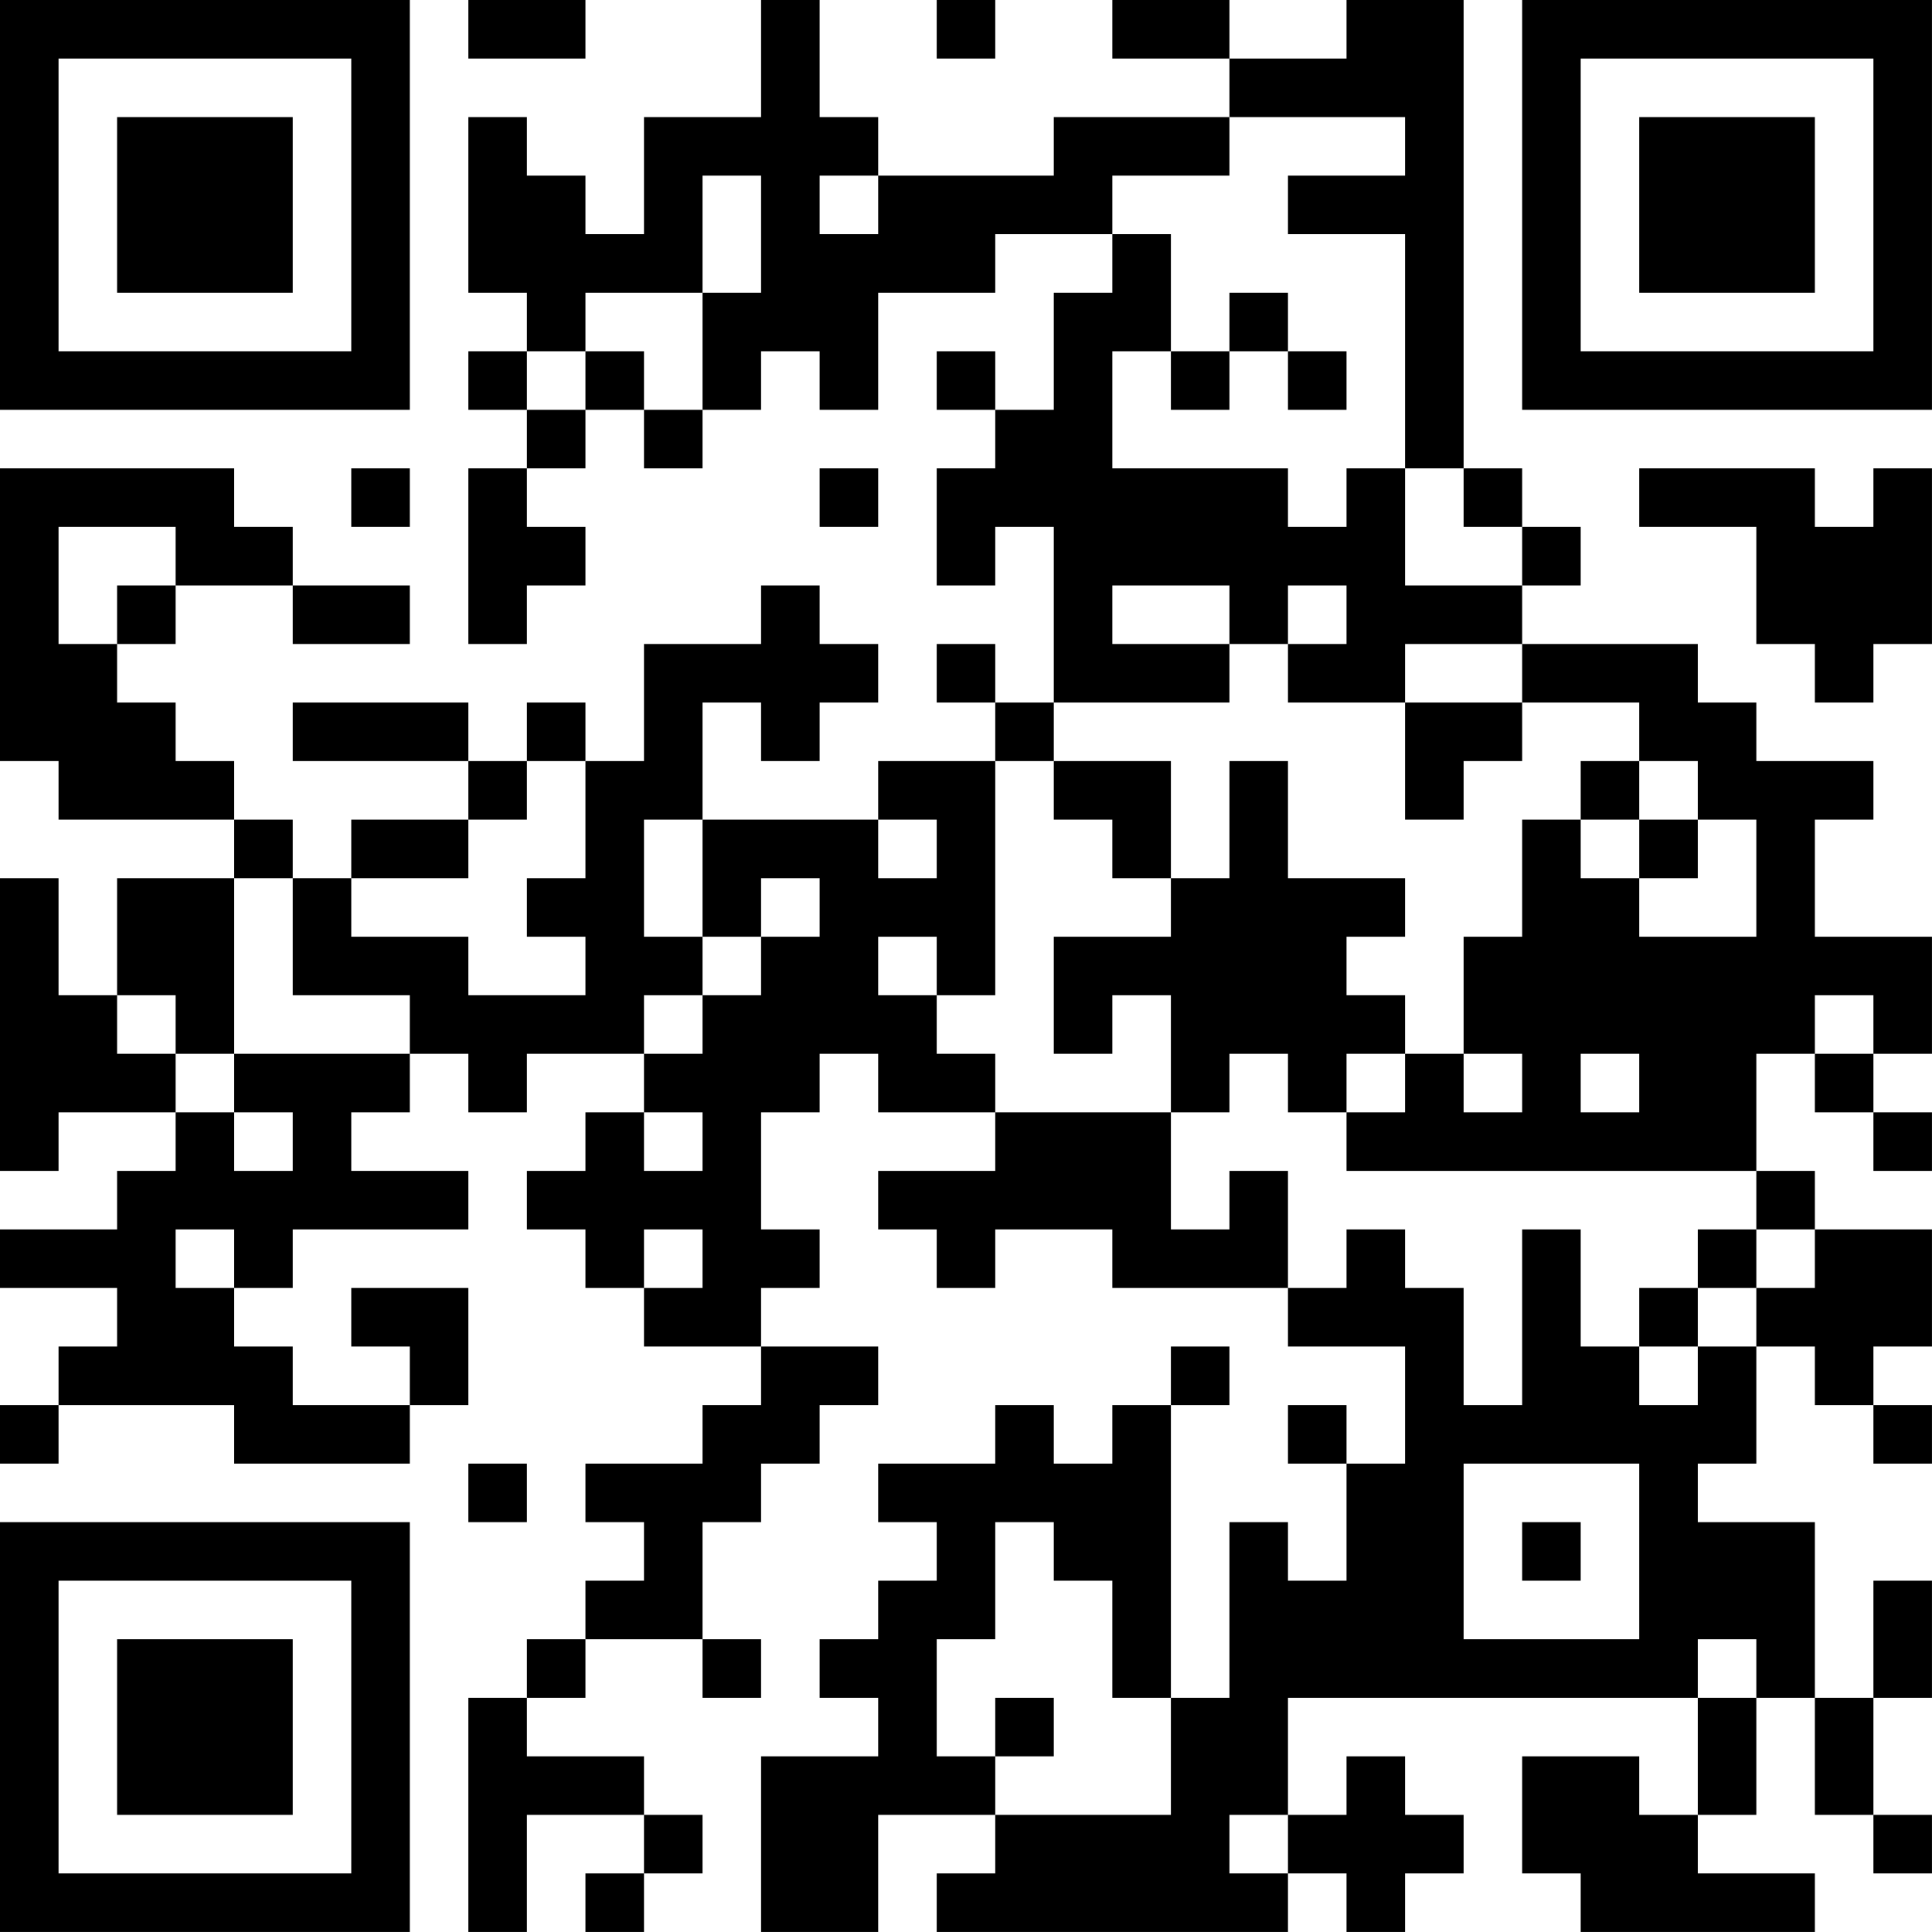 <?xml version="1.0" encoding="UTF-8"?>
<svg xmlns="http://www.w3.org/2000/svg" version="1.1" width="400" height="400" viewBox="0 0 400 400"><rect x="0" y="0" width="400" height="400" fill="#ffffff"/><g transform="scale(12.121)"><g transform="translate(0,0)"><path fill-rule="evenodd" d="M8 0L8 1L10 1L10 0ZM13 0L13 2L11 2L11 4L10 4L10 3L9 3L9 2L8 2L8 5L9 5L9 6L8 6L8 7L9 7L9 8L8 8L8 11L9 11L9 10L10 10L10 9L9 9L9 8L10 8L10 7L11 7L11 8L12 8L12 7L13 7L13 6L14 6L14 7L15 7L15 5L17 5L17 4L19 4L19 5L18 5L18 7L17 7L17 6L16 6L16 7L17 7L17 8L16 8L16 10L17 10L17 9L18 9L18 12L17 12L17 11L16 11L16 12L17 12L17 13L15 13L15 14L12 14L12 12L13 12L13 13L14 13L14 12L15 12L15 11L14 11L14 10L13 10L13 11L11 11L11 13L10 13L10 12L9 12L9 13L8 13L8 12L5 12L5 13L8 13L8 14L6 14L6 15L5 15L5 14L4 14L4 13L3 13L3 12L2 12L2 11L3 11L3 10L5 10L5 11L7 11L7 10L5 10L5 9L4 9L4 8L0 8L0 13L1 13L1 14L4 14L4 15L2 15L2 17L1 17L1 15L0 15L0 20L1 20L1 19L3 19L3 20L2 20L2 21L0 21L0 22L2 22L2 23L1 23L1 24L0 24L0 25L1 25L1 24L4 24L4 25L7 25L7 24L8 24L8 22L6 22L6 23L7 23L7 24L5 24L5 23L4 23L4 22L5 22L5 21L8 21L8 20L6 20L6 19L7 19L7 18L8 18L8 19L9 19L9 18L11 18L11 19L10 19L10 20L9 20L9 21L10 21L10 22L11 22L11 23L13 23L13 24L12 24L12 25L10 25L10 26L11 26L11 27L10 27L10 28L9 28L9 29L8 29L8 33L9 33L9 31L11 31L11 32L10 32L10 33L11 33L11 32L12 32L12 31L11 31L11 30L9 30L9 29L10 29L10 28L12 28L12 29L13 29L13 28L12 28L12 26L13 26L13 25L14 25L14 24L15 24L15 23L13 23L13 22L14 22L14 21L13 21L13 19L14 19L14 18L15 18L15 19L17 19L17 20L15 20L15 21L16 21L16 22L17 22L17 21L19 21L19 22L22 22L22 23L24 23L24 25L23 25L23 24L22 24L22 25L23 25L23 27L22 27L22 26L21 26L21 29L20 29L20 24L21 24L21 23L20 23L20 24L19 24L19 25L18 25L18 24L17 24L17 25L15 25L15 26L16 26L16 27L15 27L15 28L14 28L14 29L15 29L15 30L13 30L13 33L15 33L15 31L17 31L17 32L16 32L16 33L22 33L22 32L23 32L23 33L24 33L24 32L25 32L25 31L24 31L24 30L23 30L23 31L22 31L22 29L29 29L29 31L28 31L28 30L26 30L26 32L27 32L27 33L31 33L31 32L29 32L29 31L30 31L30 29L31 29L31 31L32 31L32 32L33 32L33 31L32 31L32 29L33 29L33 27L32 27L32 29L31 29L31 26L29 26L29 25L30 25L30 23L31 23L31 24L32 24L32 25L33 25L33 24L32 24L32 23L33 23L33 21L31 21L31 20L30 20L30 18L31 18L31 19L32 19L32 20L33 20L33 19L32 19L32 18L33 18L33 16L31 16L31 14L32 14L32 13L30 13L30 12L29 12L29 11L26 11L26 10L27 10L27 9L26 9L26 8L25 8L25 0L23 0L23 1L21 1L21 0L19 0L19 1L21 1L21 2L18 2L18 3L15 3L15 2L14 2L14 0ZM16 0L16 1L17 1L17 0ZM21 2L21 3L19 3L19 4L20 4L20 6L19 6L19 8L22 8L22 9L23 9L23 8L24 8L24 10L26 10L26 9L25 9L25 8L24 8L24 4L22 4L22 3L24 3L24 2ZM12 3L12 5L10 5L10 6L9 6L9 7L10 7L10 6L11 6L11 7L12 7L12 5L13 5L13 3ZM14 3L14 4L15 4L15 3ZM21 5L21 6L20 6L20 7L21 7L21 6L22 6L22 7L23 7L23 6L22 6L22 5ZM6 8L6 9L7 9L7 8ZM14 8L14 9L15 9L15 8ZM28 8L28 9L30 9L30 11L31 11L31 12L32 12L32 11L33 11L33 8L32 8L32 9L31 9L31 8ZM1 9L1 11L2 11L2 10L3 10L3 9ZM19 10L19 11L21 11L21 12L18 12L18 13L17 13L17 17L16 17L16 16L15 16L15 17L16 17L16 18L17 18L17 19L20 19L20 21L21 21L21 20L22 20L22 22L23 22L23 21L24 21L24 22L25 22L25 24L26 24L26 21L27 21L27 23L28 23L28 24L29 24L29 23L30 23L30 22L31 22L31 21L30 21L30 20L23 20L23 19L24 19L24 18L25 18L25 19L26 19L26 18L25 18L25 16L26 16L26 14L27 14L27 15L28 15L28 16L30 16L30 14L29 14L29 13L28 13L28 12L26 12L26 11L24 11L24 12L22 12L22 11L23 11L23 10L22 10L22 11L21 11L21 10ZM24 12L24 14L25 14L25 13L26 13L26 12ZM9 13L9 14L8 14L8 15L6 15L6 16L8 16L8 17L10 17L10 16L9 16L9 15L10 15L10 13ZM18 13L18 14L19 14L19 15L20 15L20 16L18 16L18 18L19 18L19 17L20 17L20 19L21 19L21 18L22 18L22 19L23 19L23 18L24 18L24 17L23 17L23 16L24 16L24 15L22 15L22 13L21 13L21 15L20 15L20 13ZM27 13L27 14L28 14L28 15L29 15L29 14L28 14L28 13ZM11 14L11 16L12 16L12 17L11 17L11 18L12 18L12 17L13 17L13 16L14 16L14 15L13 15L13 16L12 16L12 14ZM15 14L15 15L16 15L16 14ZM4 15L4 18L3 18L3 17L2 17L2 18L3 18L3 19L4 19L4 20L5 20L5 19L4 19L4 18L7 18L7 17L5 17L5 15ZM31 17L31 18L32 18L32 17ZM27 18L27 19L28 19L28 18ZM11 19L11 20L12 20L12 19ZM3 21L3 22L4 22L4 21ZM11 21L11 22L12 22L12 21ZM29 21L29 22L28 22L28 23L29 23L29 22L30 22L30 21ZM8 25L8 26L9 26L9 25ZM25 25L25 28L28 28L28 25ZM17 26L17 28L16 28L16 30L17 30L17 31L20 31L20 29L19 29L19 27L18 27L18 26ZM26 26L26 27L27 27L27 26ZM29 28L29 29L30 29L30 28ZM17 29L17 30L18 30L18 29ZM21 31L21 32L22 32L22 31ZM0 0L0 7L7 7L7 0ZM1 1L1 6L6 6L6 1ZM2 2L2 5L5 5L5 2ZM26 0L26 7L33 7L33 0ZM27 1L27 6L32 6L32 1ZM28 2L28 5L31 5L31 2ZM0 26L0 33L7 33L7 26ZM1 27L1 32L6 32L6 27ZM2 28L2 31L5 31L5 28Z" fill="#000000"/></g></g></svg>
